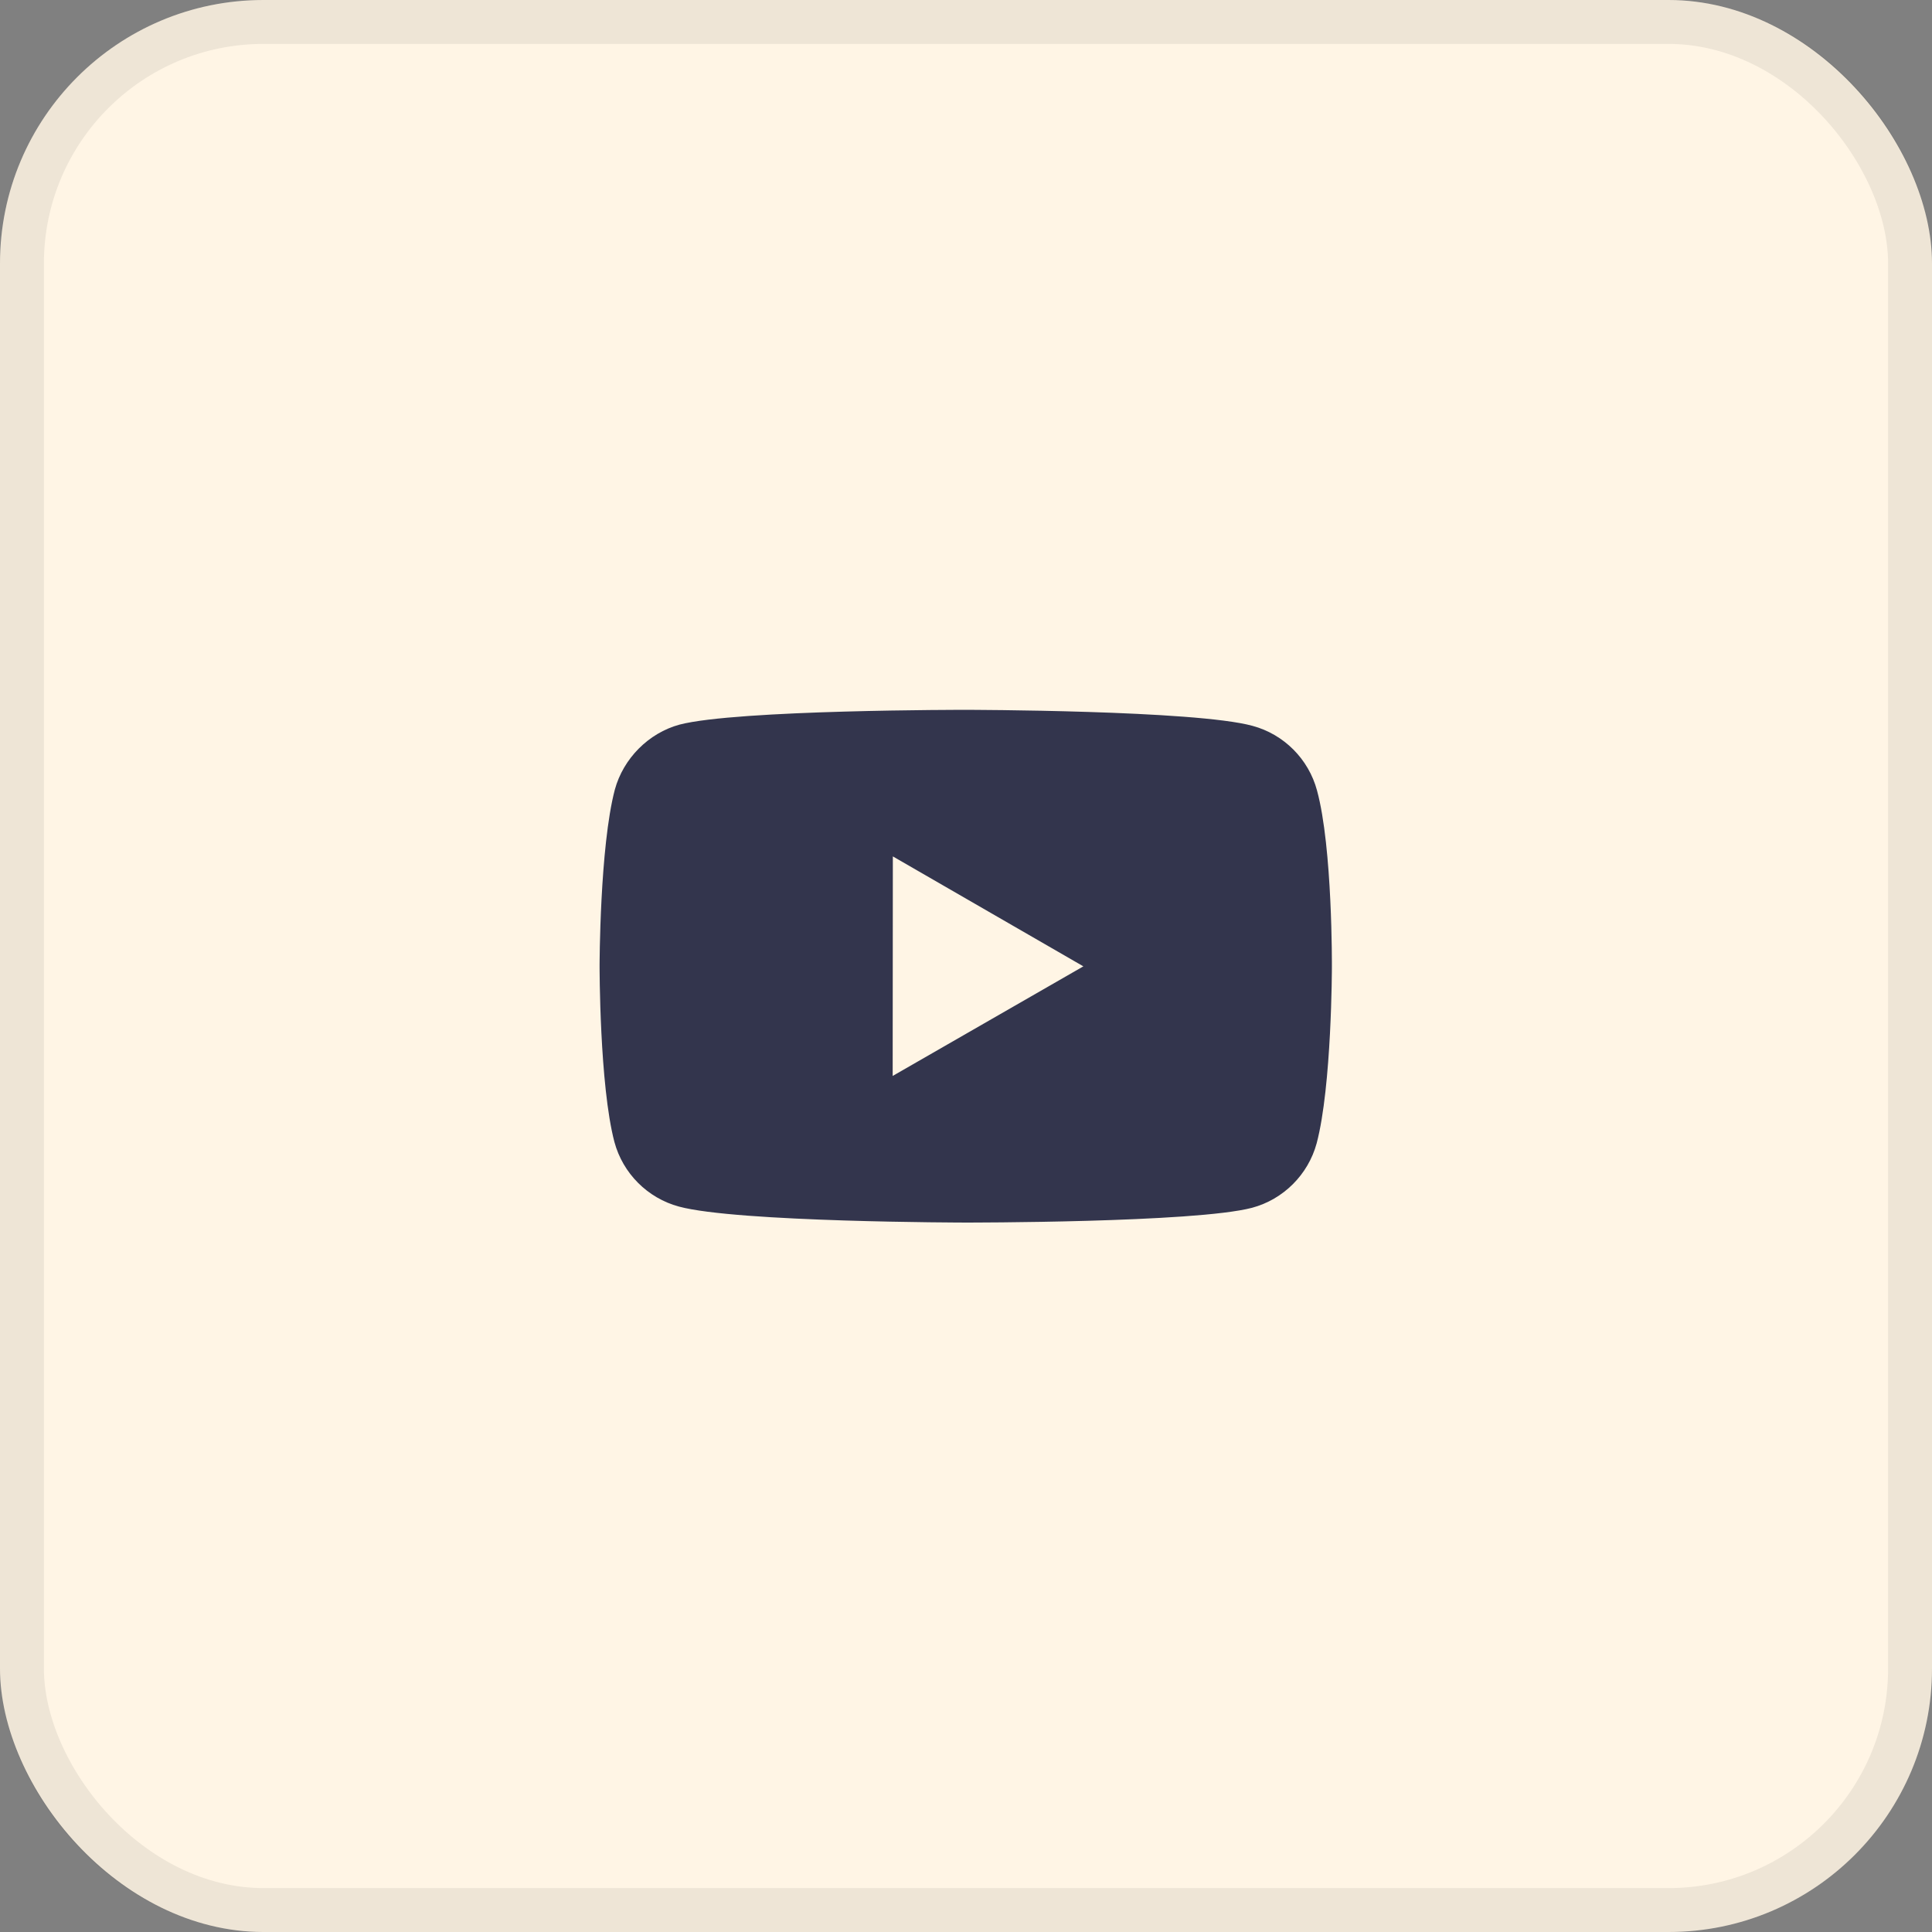 <svg width="44" height="44" viewBox="0 0 44 44" fill="none" xmlns="http://www.w3.org/2000/svg">
<rect x="0" y="0" width="44" height="44" fill="#808080" stroke="none"/>
<rect width="44" height="44" rx="6" fill="#FFF5E5"/>
<rect x="0.5" y="0.5" width="43" height="43" rx="5.5" stroke="black" stroke-opacity="0.07"/>
<path d="M29.994 18.002C29.802 17.287 29.24 16.723 28.526 16.531C27.221 16.172 22 16.166 22 16.166C22 16.166 16.78 16.161 15.474 16.503C14.774 16.694 14.196 17.271 14.002 17.985C13.658 19.29 13.655 21.997 13.655 21.997C13.655 21.997 13.652 24.716 13.993 26.008C14.185 26.722 14.748 27.287 15.463 27.479C16.781 27.837 21.988 27.843 21.988 27.843C21.988 27.843 27.208 27.849 28.513 27.507C29.227 27.316 29.792 26.752 29.986 26.038C30.331 24.734 30.333 22.028 30.333 22.028C30.333 22.028 30.35 19.307 29.994 18.002ZM20.33 24.504L20.334 19.504L24.673 22.008L20.33 24.504Z" fill="#33354D"/>
</svg>
